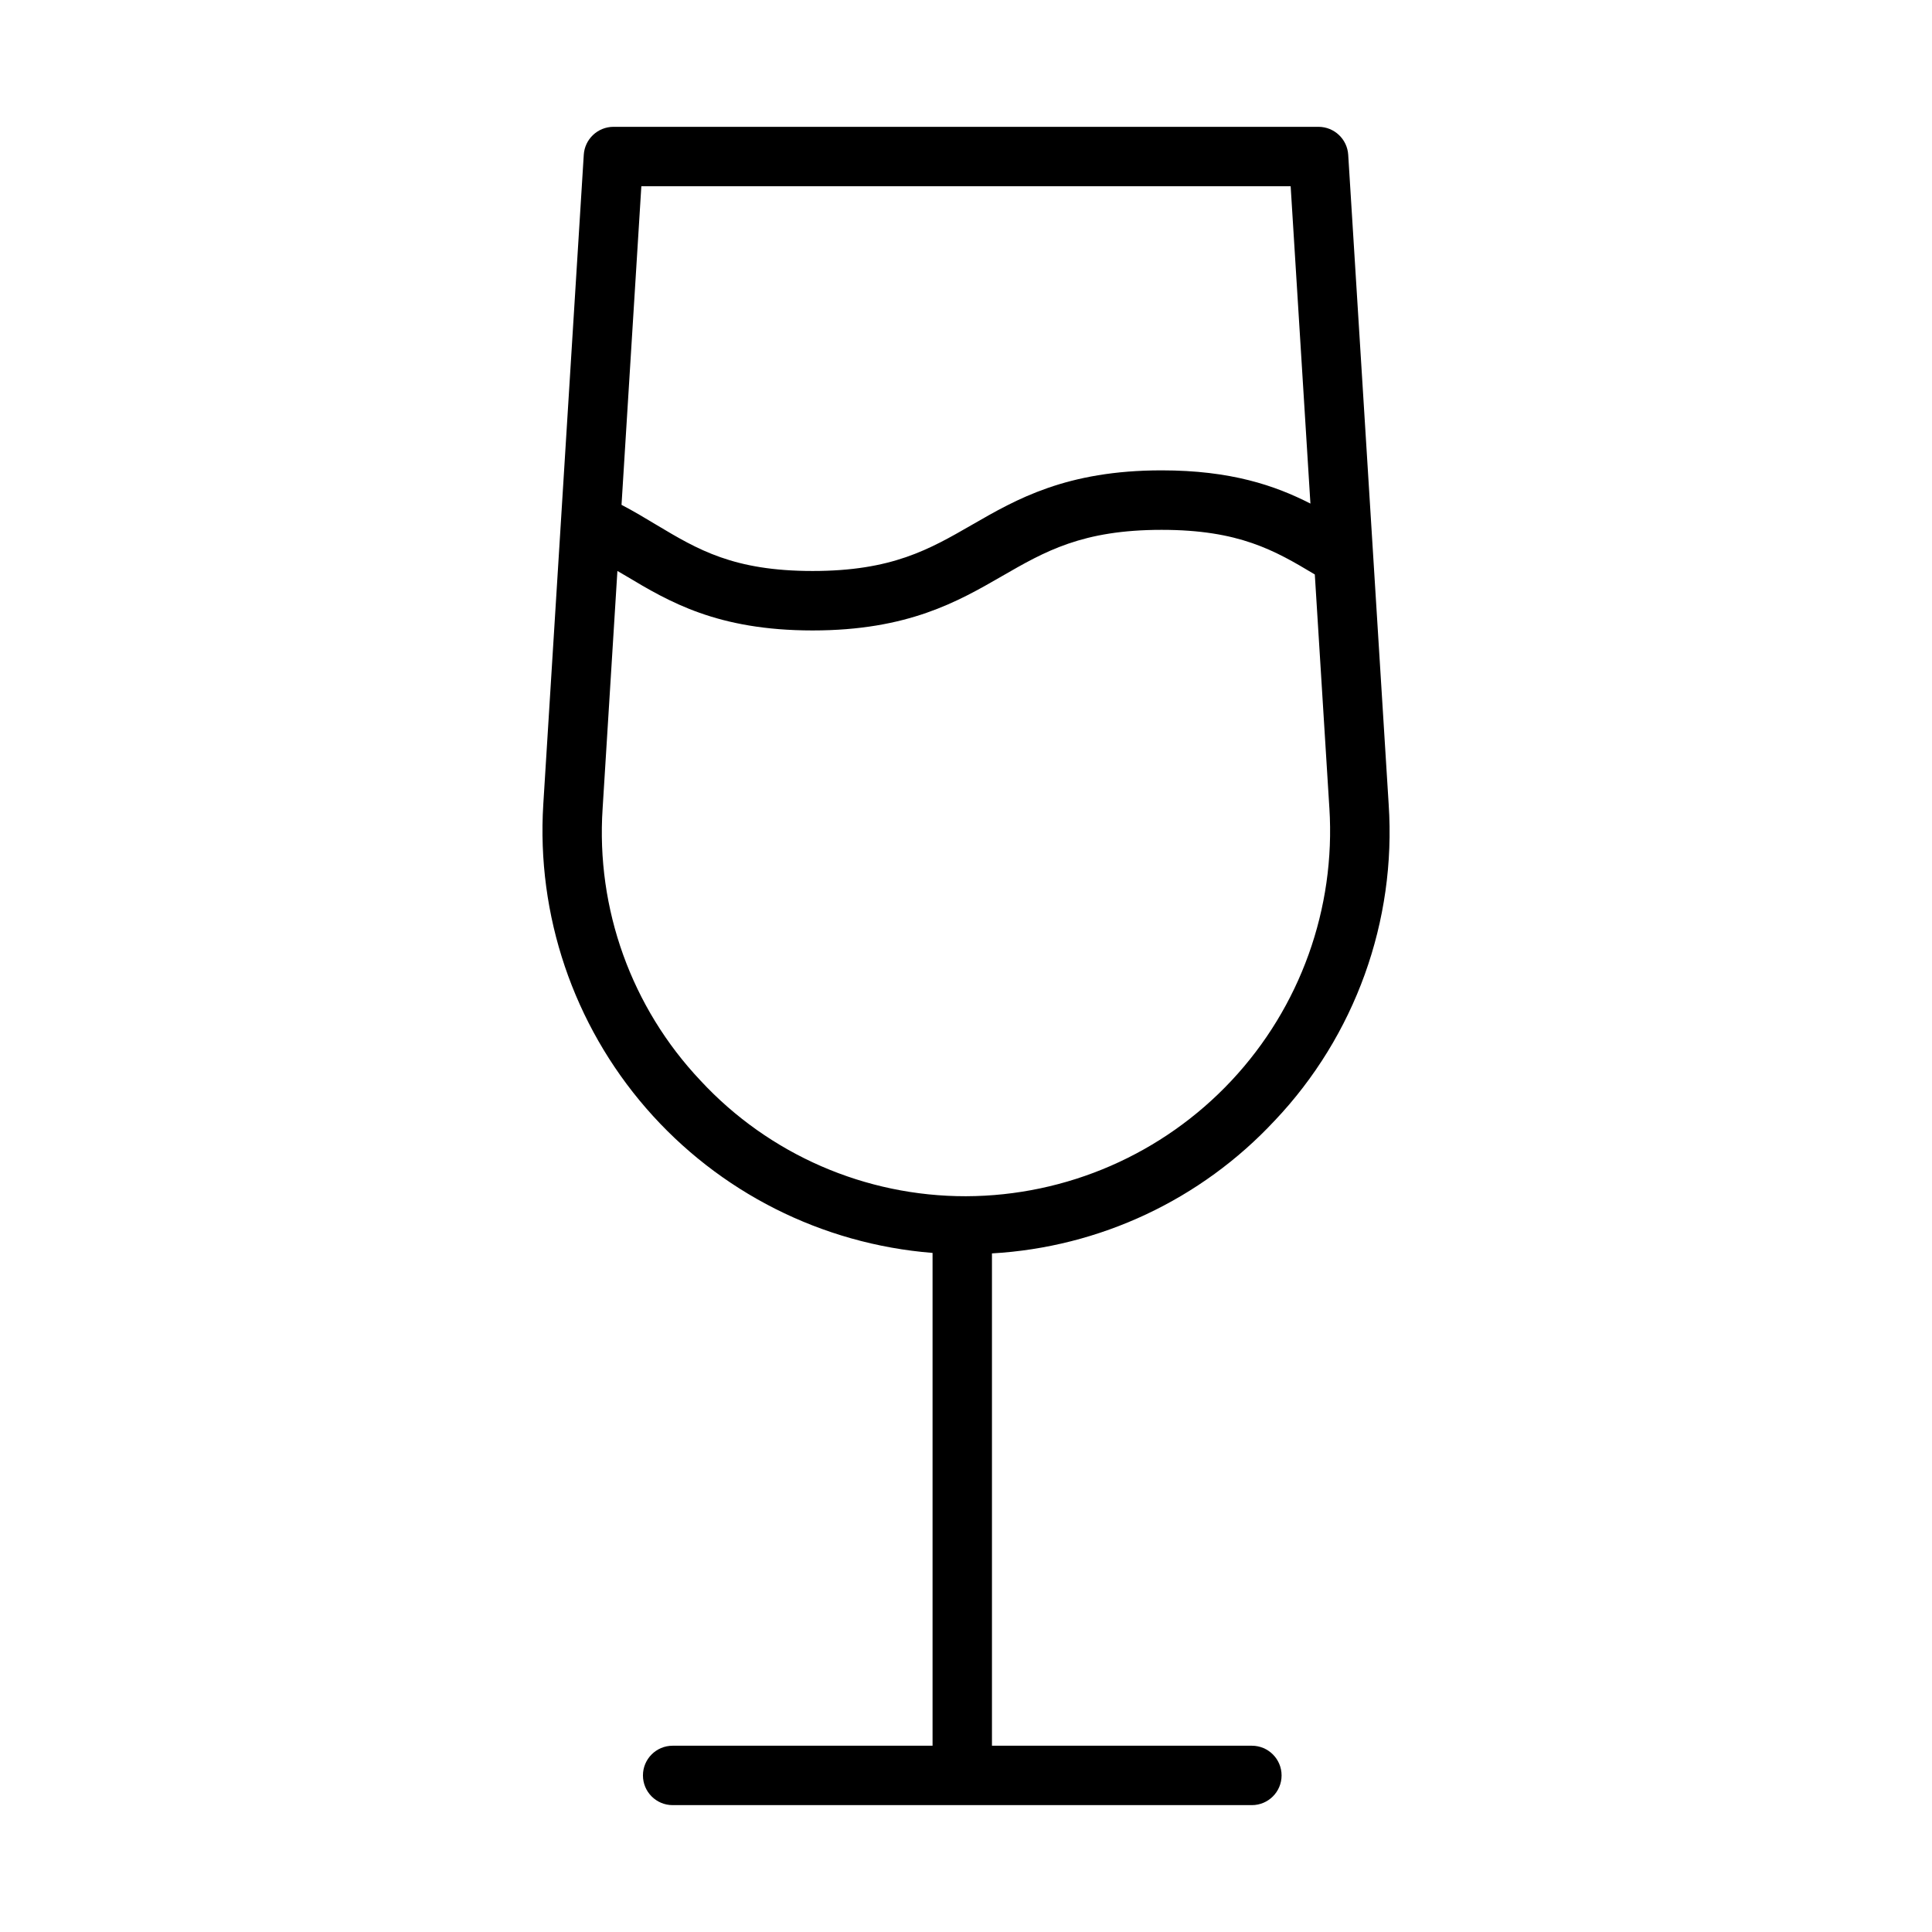 <?xml version="1.0" encoding="UTF-8"?>
<!-- Uploaded to: ICON Repo, www.iconrepo.com, Generator: ICON Repo Mixer Tools -->
<svg fill="#000000" width="800px" height="800px" version="1.1" viewBox="144 144 512 512" xmlns="http://www.w3.org/2000/svg">
 <path d="m481.79 441c21.328-22.504 32.281-52.895 30.223-83.828l-10.723-172.14c-0.254-4.16-3.691-7.406-7.856-7.422h-186.87c-4.168 0.016-7.606 3.262-7.859 7.422l-10.727 172.12v-0.004c-1.828 29.387 7.961 58.312 27.258 80.551s46.555 36.004 75.902 38.336v130.6h-68.879c-4.348 0-7.871 3.523-7.871 7.871 0 4.348 3.523 7.871 7.871 7.871h153.5c4.348 0 7.875-3.523 7.875-7.871 0-4.348-3.527-7.871-7.875-7.871h-68.879v-130.47c28.566-1.629 55.402-14.227 74.902-35.164zm4.246-247.64 5.238 84.094c-9.367-4.793-21.109-8.805-39.434-8.805-25.23 0-38.484 7.648-50.176 14.387-11.426 6.586-21.297 12.281-42.312 12.281-20.945 0-30.406-5.656-41.367-12.207-2.953-1.766-5.981-3.606-9.277-5.32l5.254-84.43zm-156.36 237.05 0.004-0.004c-18.336-19.383-27.75-45.535-25.98-72.156l3.918-62.941c0.758 0.449 1.516 0.875 2.285 1.336 11.32 6.769 24.152 14.43 49.445 14.43 25.23 0 38.484-7.644 50.176-14.383 11.426-6.586 21.297-12.277 42.312-12.277 20.531 0 29.957 5.441 40.602 11.824l3.859 61.918h0.004c1.672 26.621-7.715 52.746-25.945 72.215-18.227 19.469-43.68 30.555-70.352 30.641h-0.016 0.004c-26.68 0.039-52.164-11.051-70.312-30.605z"/>
</svg>